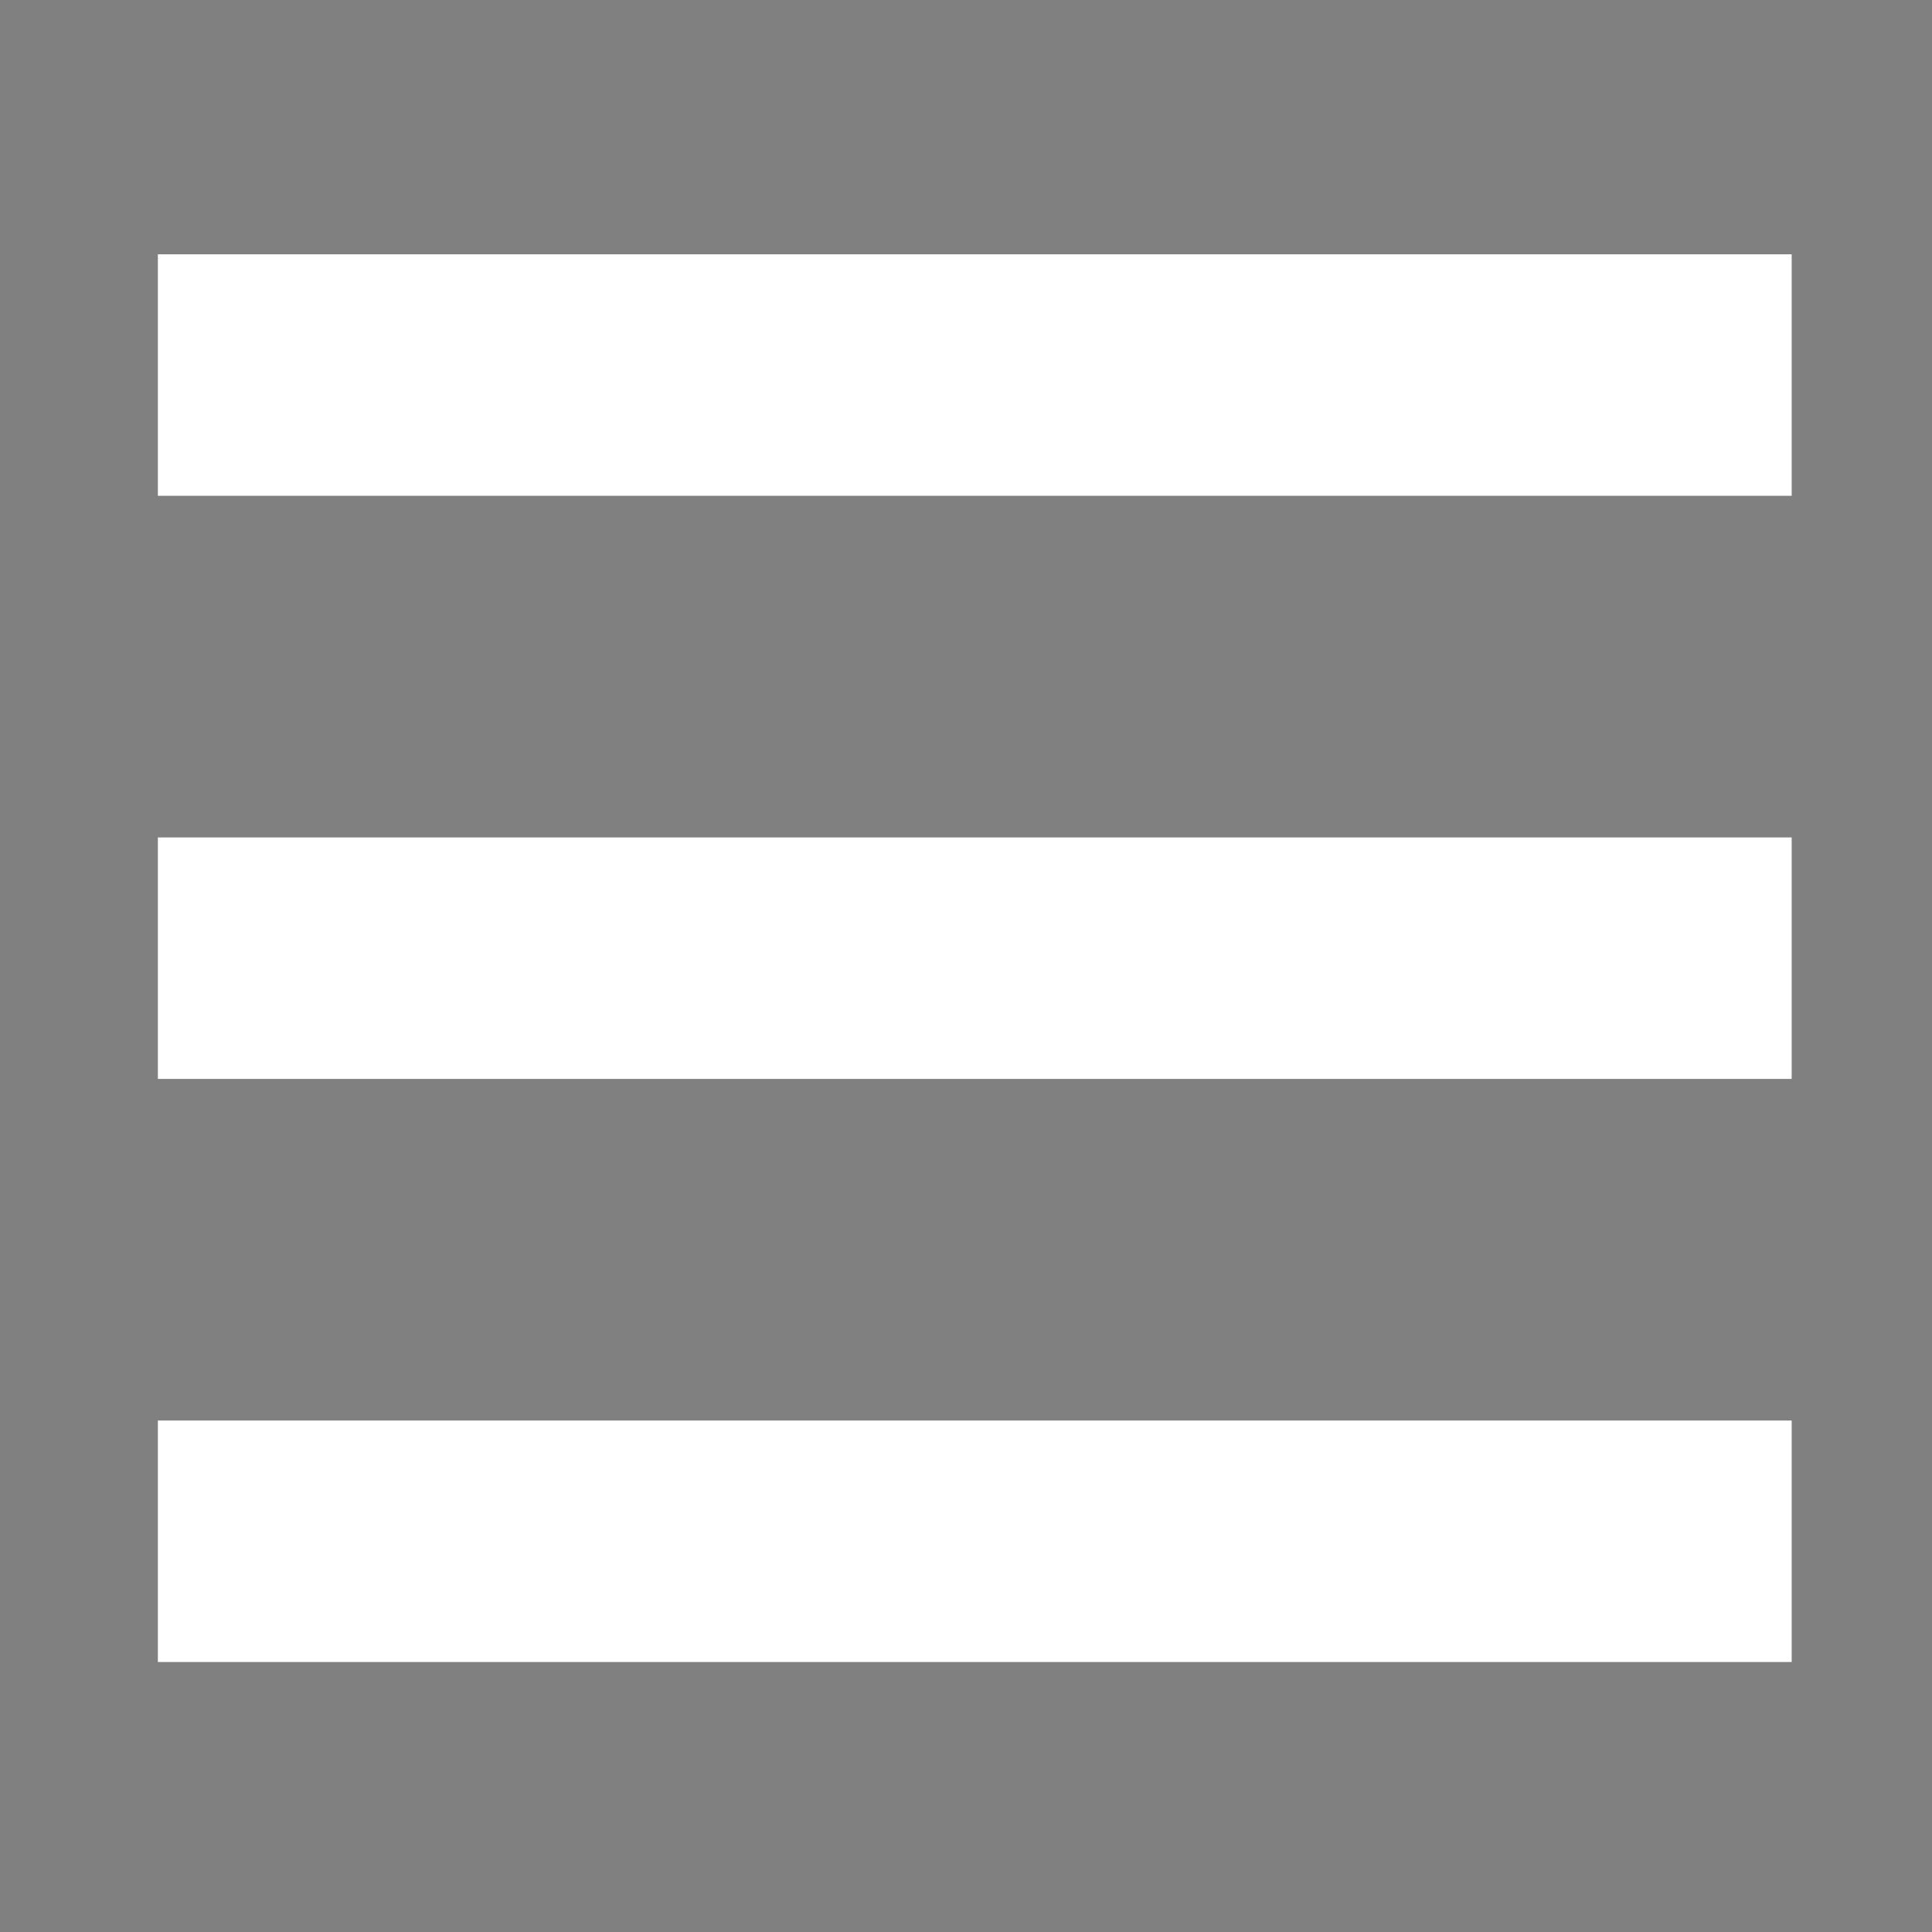 <?xml version="1.0" encoding="utf-8"?>
<!-- Generator: Adobe Illustrator 16.0.0, SVG Export Plug-In . SVG Version: 6.00 Build 0)  -->
<!DOCTYPE svg PUBLIC "-//W3C//DTD SVG 1.1//EN" "http://www.w3.org/Graphics/SVG/1.1/DTD/svg11.dtd">
<svg version="1.1" id="图层_1" xmlns="http://www.w3.org/2000/svg" xmlns:xlink="http://www.w3.org/1999/xlink" x="0px" y="0px"
	 width="45.354px" height="45.354px" viewBox="0 0 45.354 45.354" enable-background="new 0 0 45.354 45.354" xml:space="preserve">
<rect x="0" y="0" width="45.354" height="45.354" fill="#808080" stroke="none"/>
<g>
	<rect x="3.706" y="5.97" fill="#FFFFFF" width="38.354" height="5.669"/>
	<rect x="3.706" y="19.659" fill="#FFFFFF" width="38.354" height="5.669"/>
	<rect x="3.706" y="33.347" fill="#FFFFFF" width="38.354" height="5.669"/>
</g>
<g>
	<g>
		<path d="M-39.925,34.239c-8.679,0-15.739-7.061-15.739-15.74c0-8.679,7.061-15.739,15.739-15.739s15.74,7.061,15.74,15.739
			C-24.185,27.179-31.246,34.239-39.925,34.239z M-39.925,8.473c-5.528,0-10.026,4.499-10.026,10.026
			c0,5.528,4.498,10.026,10.026,10.026c5.529,0,10.027-4.498,10.027-10.026C-29.898,12.972-34.396,8.473-39.925,8.473z"/>
	</g>
	<g>
		<path d="M-19.256,42.594c-0.731,0-1.462-0.279-2.02-0.837l-11.673-11.673c-1.116-1.116-1.116-2.925,0-4.04
			c1.115-1.115,2.924-1.115,4.04,0l11.673,11.672c1.116,1.116,1.116,2.925,0,4.041C-17.793,42.315-18.524,42.594-19.256,42.594z"/>
	</g>
</g>
<g>
	<circle fill="none" stroke="#000000" stroke-width="10" stroke-miterlimit="10" cx="304.692" cy="-334.969" r="22.549"/>
	
		<line fill="none" stroke="#000000" stroke-width="10" stroke-linecap="round" stroke-miterlimit="10" x1="320.436" y1="-318.229" x2="340.868" y2="-297.797"/>
</g>
</svg>
